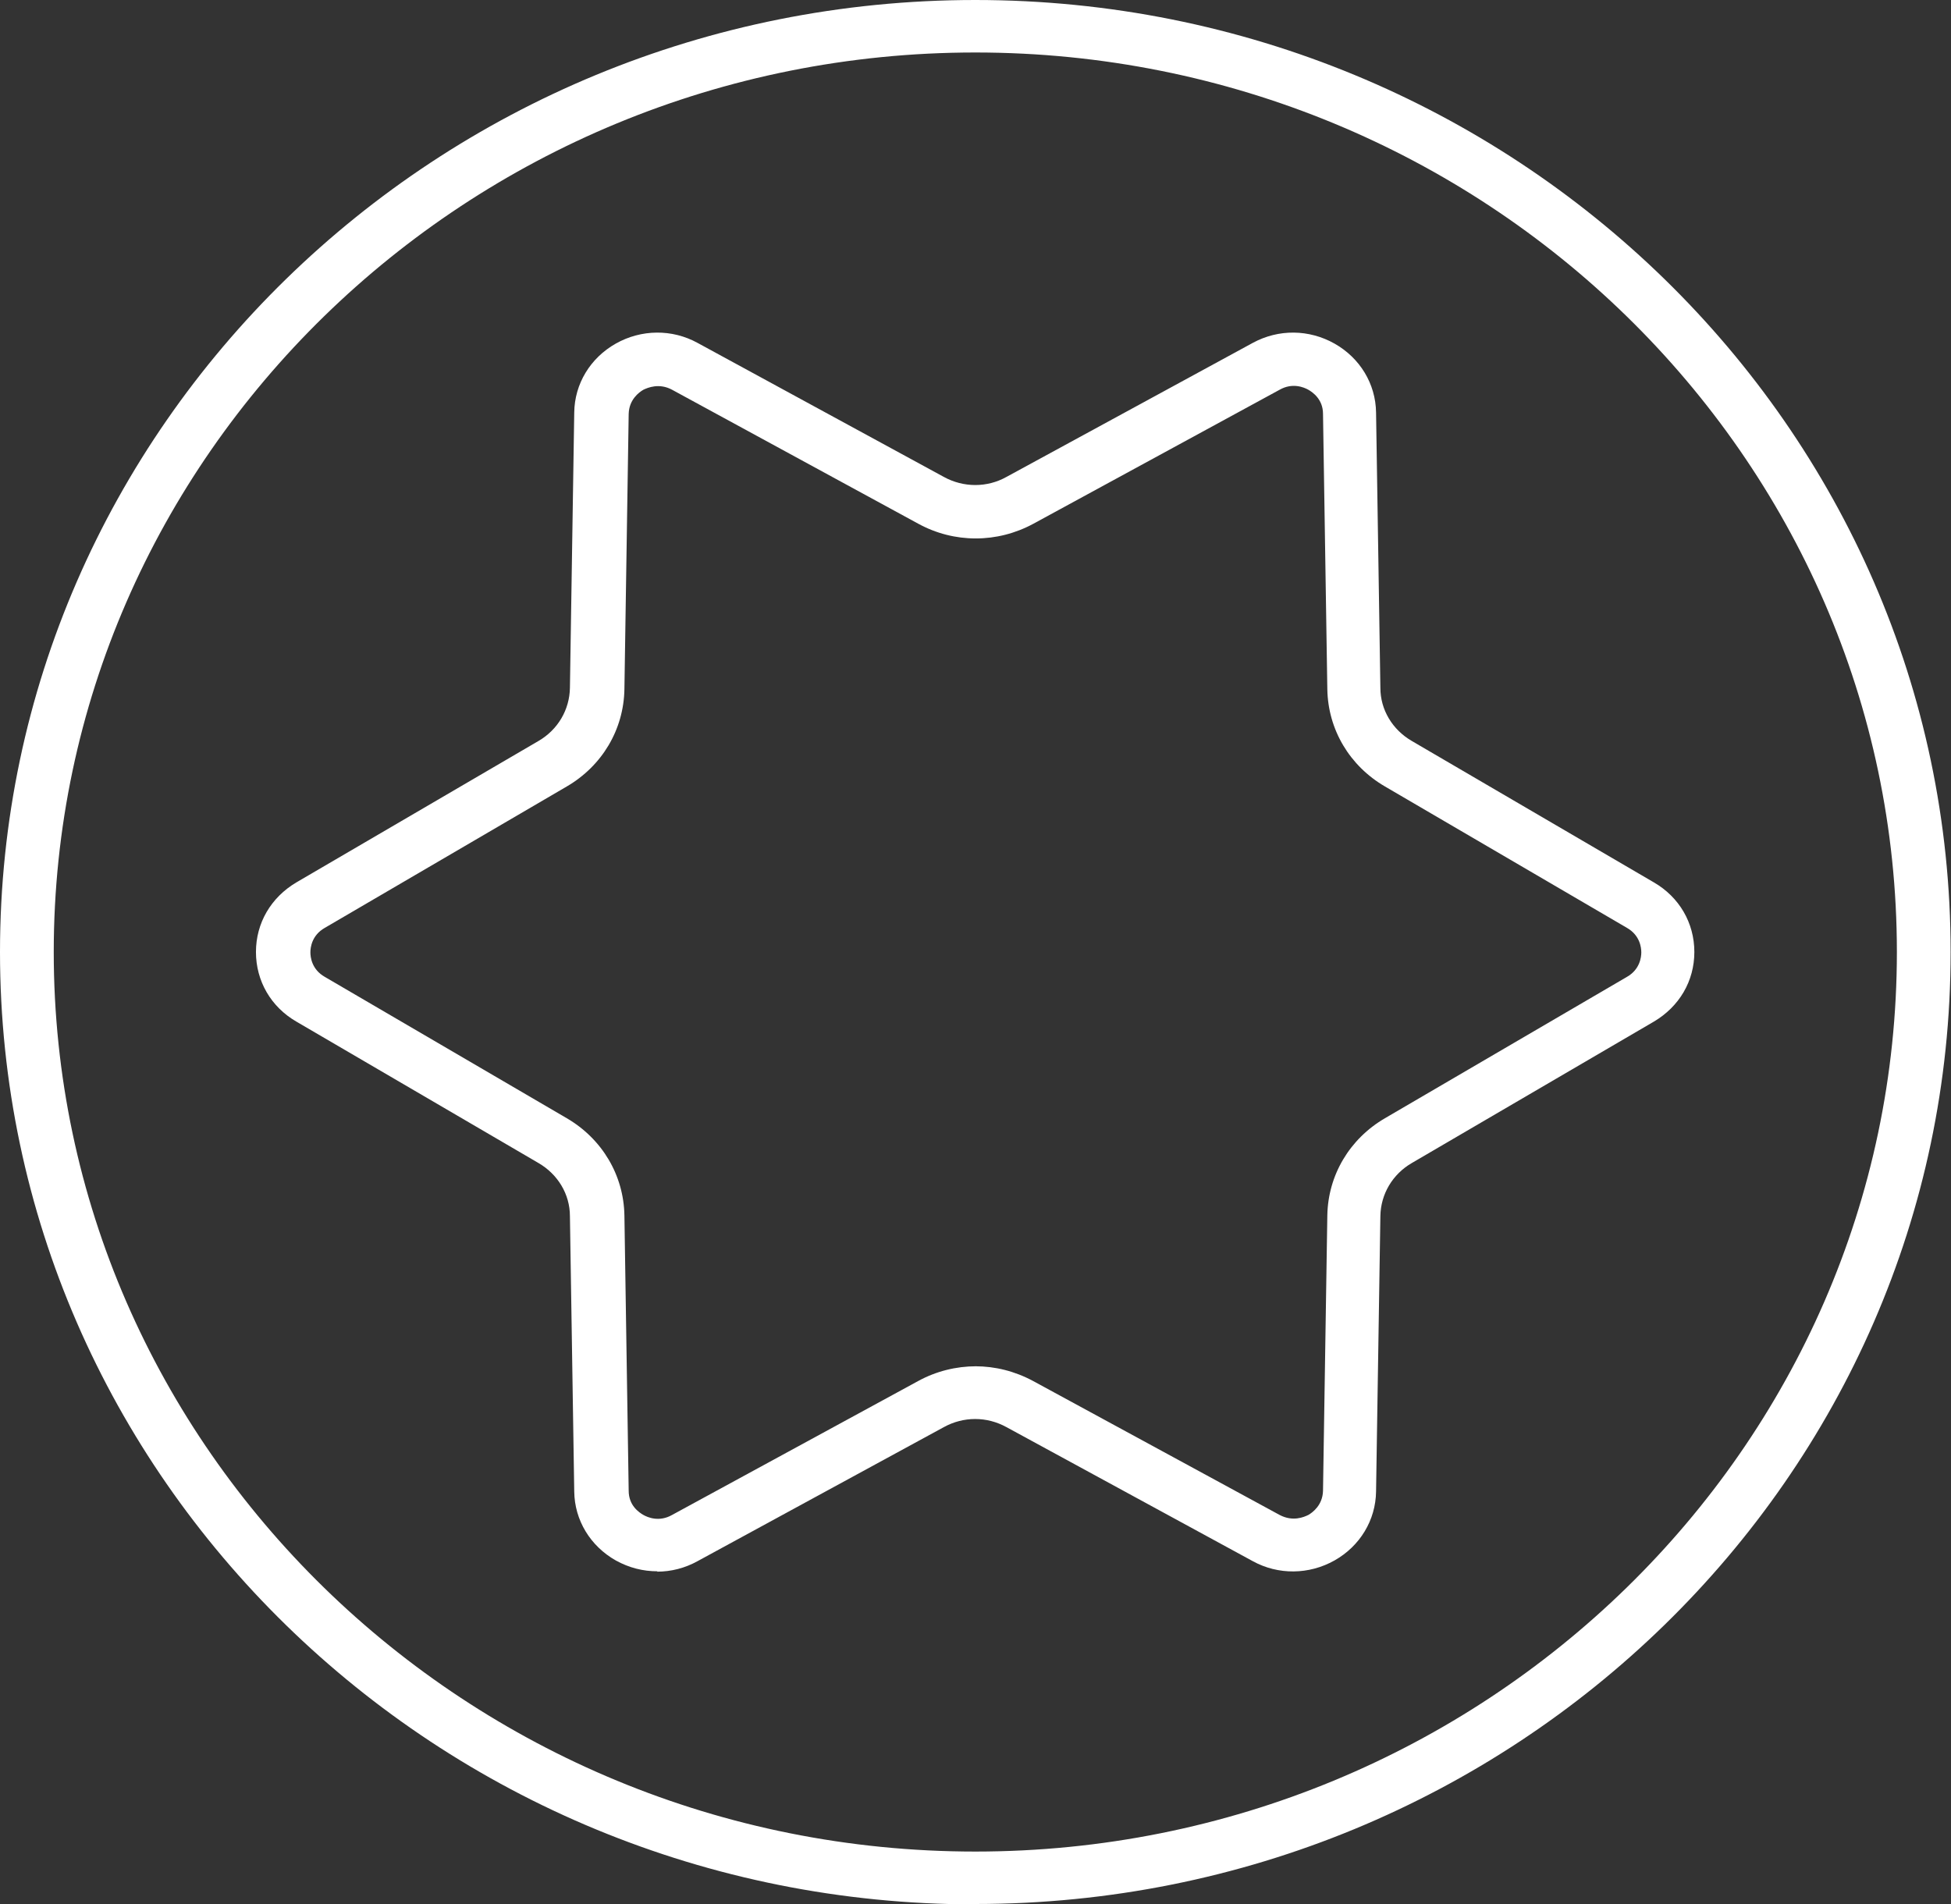 <svg width="42" height="41" viewBox="0 0 42 41" fill="none" xmlns="http://www.w3.org/2000/svg">
<rect x="0" y="0" width="42" height="41" fill="#333333" stroke="none"/>
<g clip-path="url(#clip0_477_1372)">
<path d="M20.996 41C9.422 41 0 31.803 0 20.496C0 9.19 9.422 0 20.996 0C32.571 0 41.992 9.197 41.992 20.496C41.992 31.795 32.571 40.992 20.996 40.992V41ZM20.996 1.13C10.062 1.13 1.157 9.823 1.157 20.496C1.157 31.17 10.062 39.863 20.996 39.863C31.93 39.863 40.835 31.17 40.835 20.496C40.835 9.823 31.938 1.13 20.996 1.13Z" fill="white"/>
<path d="M14.152 33.829C13.843 33.829 13.542 33.754 13.257 33.596C12.709 33.287 12.369 32.729 12.362 32.112L12.269 26.183C12.269 25.709 12.007 25.279 11.59 25.038L6.381 21.995C5.834 21.679 5.51 21.122 5.51 20.496C5.51 19.871 5.834 19.321 6.381 18.997L11.59 15.954C12.007 15.713 12.261 15.284 12.269 14.809L12.362 8.881C12.369 8.263 12.709 7.706 13.257 7.397C13.805 7.088 14.468 7.081 15.016 7.382L20.317 10.267C20.742 10.501 21.251 10.501 21.668 10.267L26.969 7.382C27.524 7.081 28.18 7.088 28.728 7.397C29.276 7.706 29.615 8.263 29.623 8.881L29.716 14.809C29.716 15.284 29.978 15.713 30.395 15.954L35.603 18.997C36.151 19.314 36.475 19.871 36.475 20.496C36.475 21.122 36.151 21.671 35.603 21.995L30.395 25.038C29.978 25.279 29.723 25.709 29.716 26.183L29.623 32.112C29.615 32.729 29.276 33.287 28.728 33.596C28.18 33.904 27.517 33.912 26.969 33.611L21.668 30.726C21.243 30.492 20.742 30.492 20.317 30.726L15.016 33.611C14.746 33.761 14.445 33.837 14.144 33.837L14.152 33.829ZM20.996 29.415C21.421 29.415 21.845 29.52 22.238 29.731L27.547 32.616C27.833 32.767 28.072 32.661 28.165 32.616C28.257 32.563 28.473 32.405 28.481 32.096L28.574 26.168C28.589 25.302 29.052 24.519 29.816 24.074L35.025 21.031C35.302 20.873 35.333 20.609 35.333 20.504C35.333 20.398 35.302 20.135 35.025 19.977L29.816 16.933C29.052 16.489 28.589 15.706 28.574 14.839L28.481 8.911C28.481 8.595 28.257 8.444 28.165 8.391C28.072 8.339 27.825 8.233 27.547 8.391L22.246 11.276C21.467 11.698 20.541 11.698 19.769 11.276L14.468 8.391C14.19 8.241 13.944 8.346 13.851 8.391C13.758 8.444 13.542 8.602 13.534 8.911L13.442 14.839C13.427 15.706 12.963 16.489 12.2 16.933L6.991 19.977C6.713 20.135 6.682 20.398 6.682 20.504C6.682 20.609 6.713 20.873 6.991 21.031L12.2 24.074C12.963 24.519 13.427 25.302 13.442 26.168L13.534 32.096C13.534 32.413 13.758 32.563 13.851 32.616C13.944 32.669 14.19 32.774 14.468 32.616L19.769 29.731C20.155 29.52 20.587 29.415 21.012 29.415H20.996Z" fill="white"/>
</g>
<defs>
<clipPath id="clip0_477_1372">
<rect width="42" height="41" fill="white"/>
</clipPath>
</defs>
</svg>
